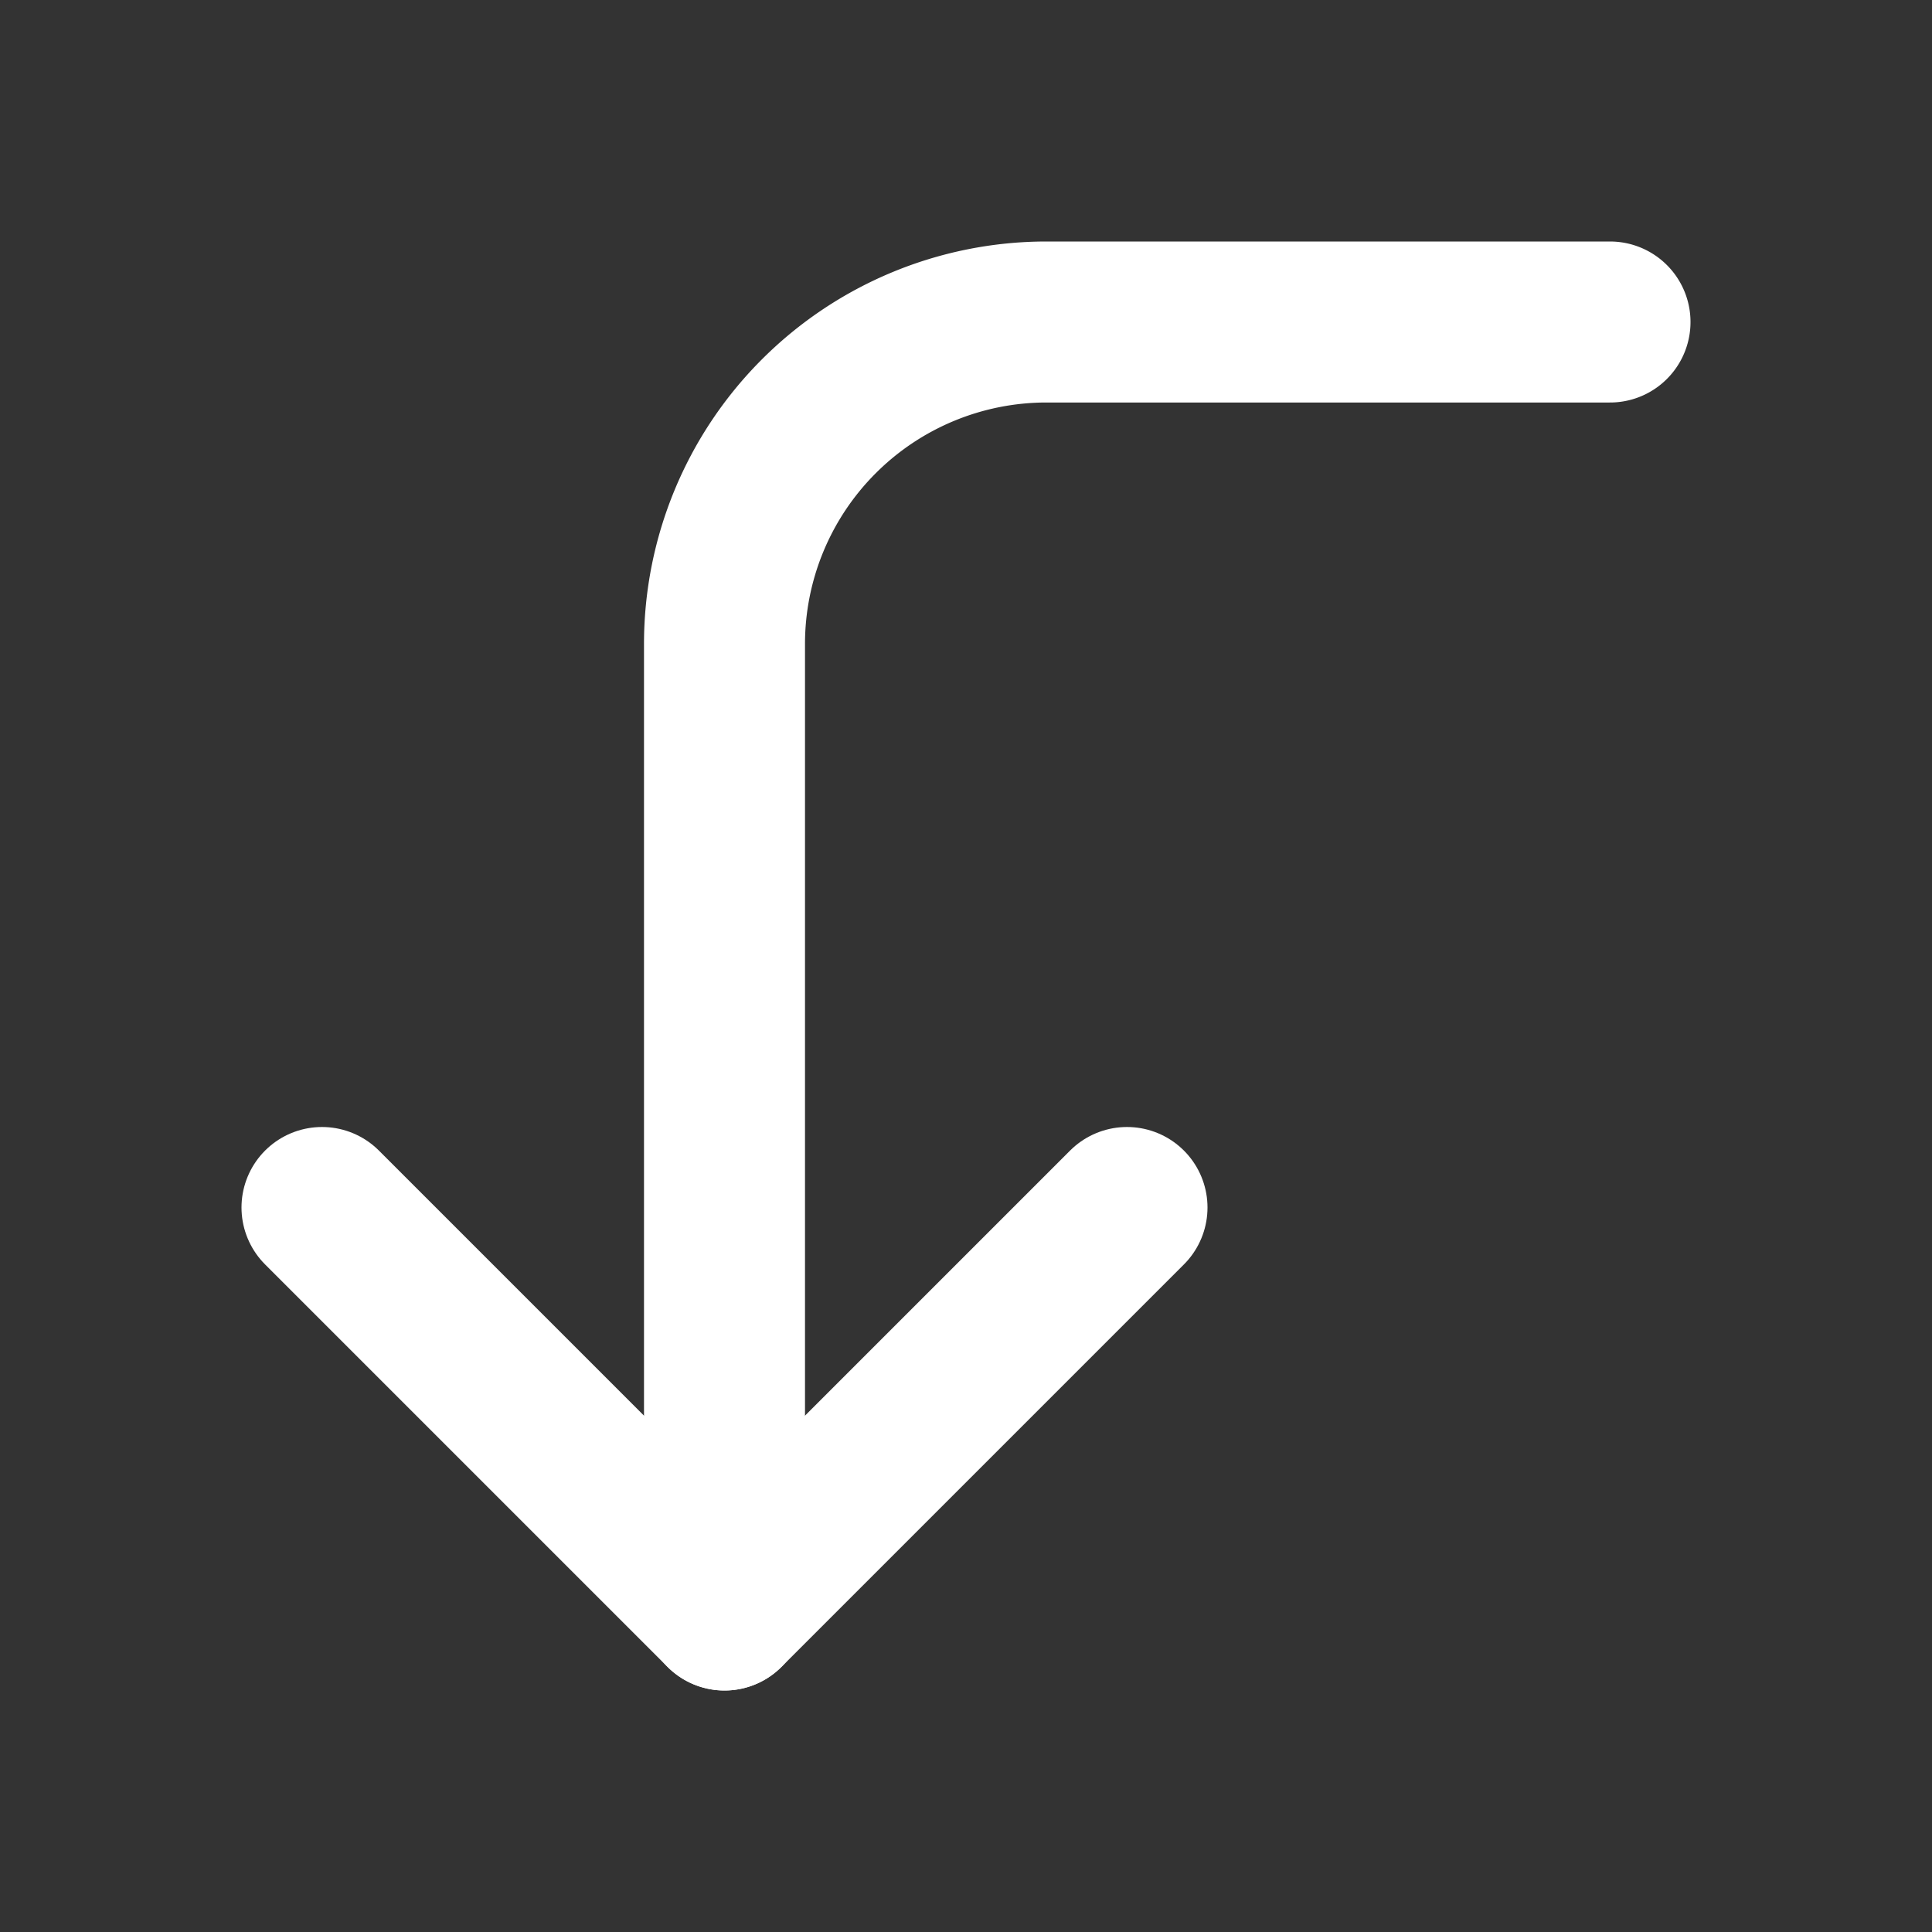 <svg xmlns="http://www.w3.org/2000/svg" width="24" height="24" fill="none" stroke="#fff" stroke-width="2" stroke-linecap="round" stroke-linejoin="round"><rect width="100%" height="100%" fill="#333333" stroke="none"/><path d="m14 15-5 5-5-5"/><path d="M20 4h-7a4 4 0 0 0-4 4v12"/></svg>